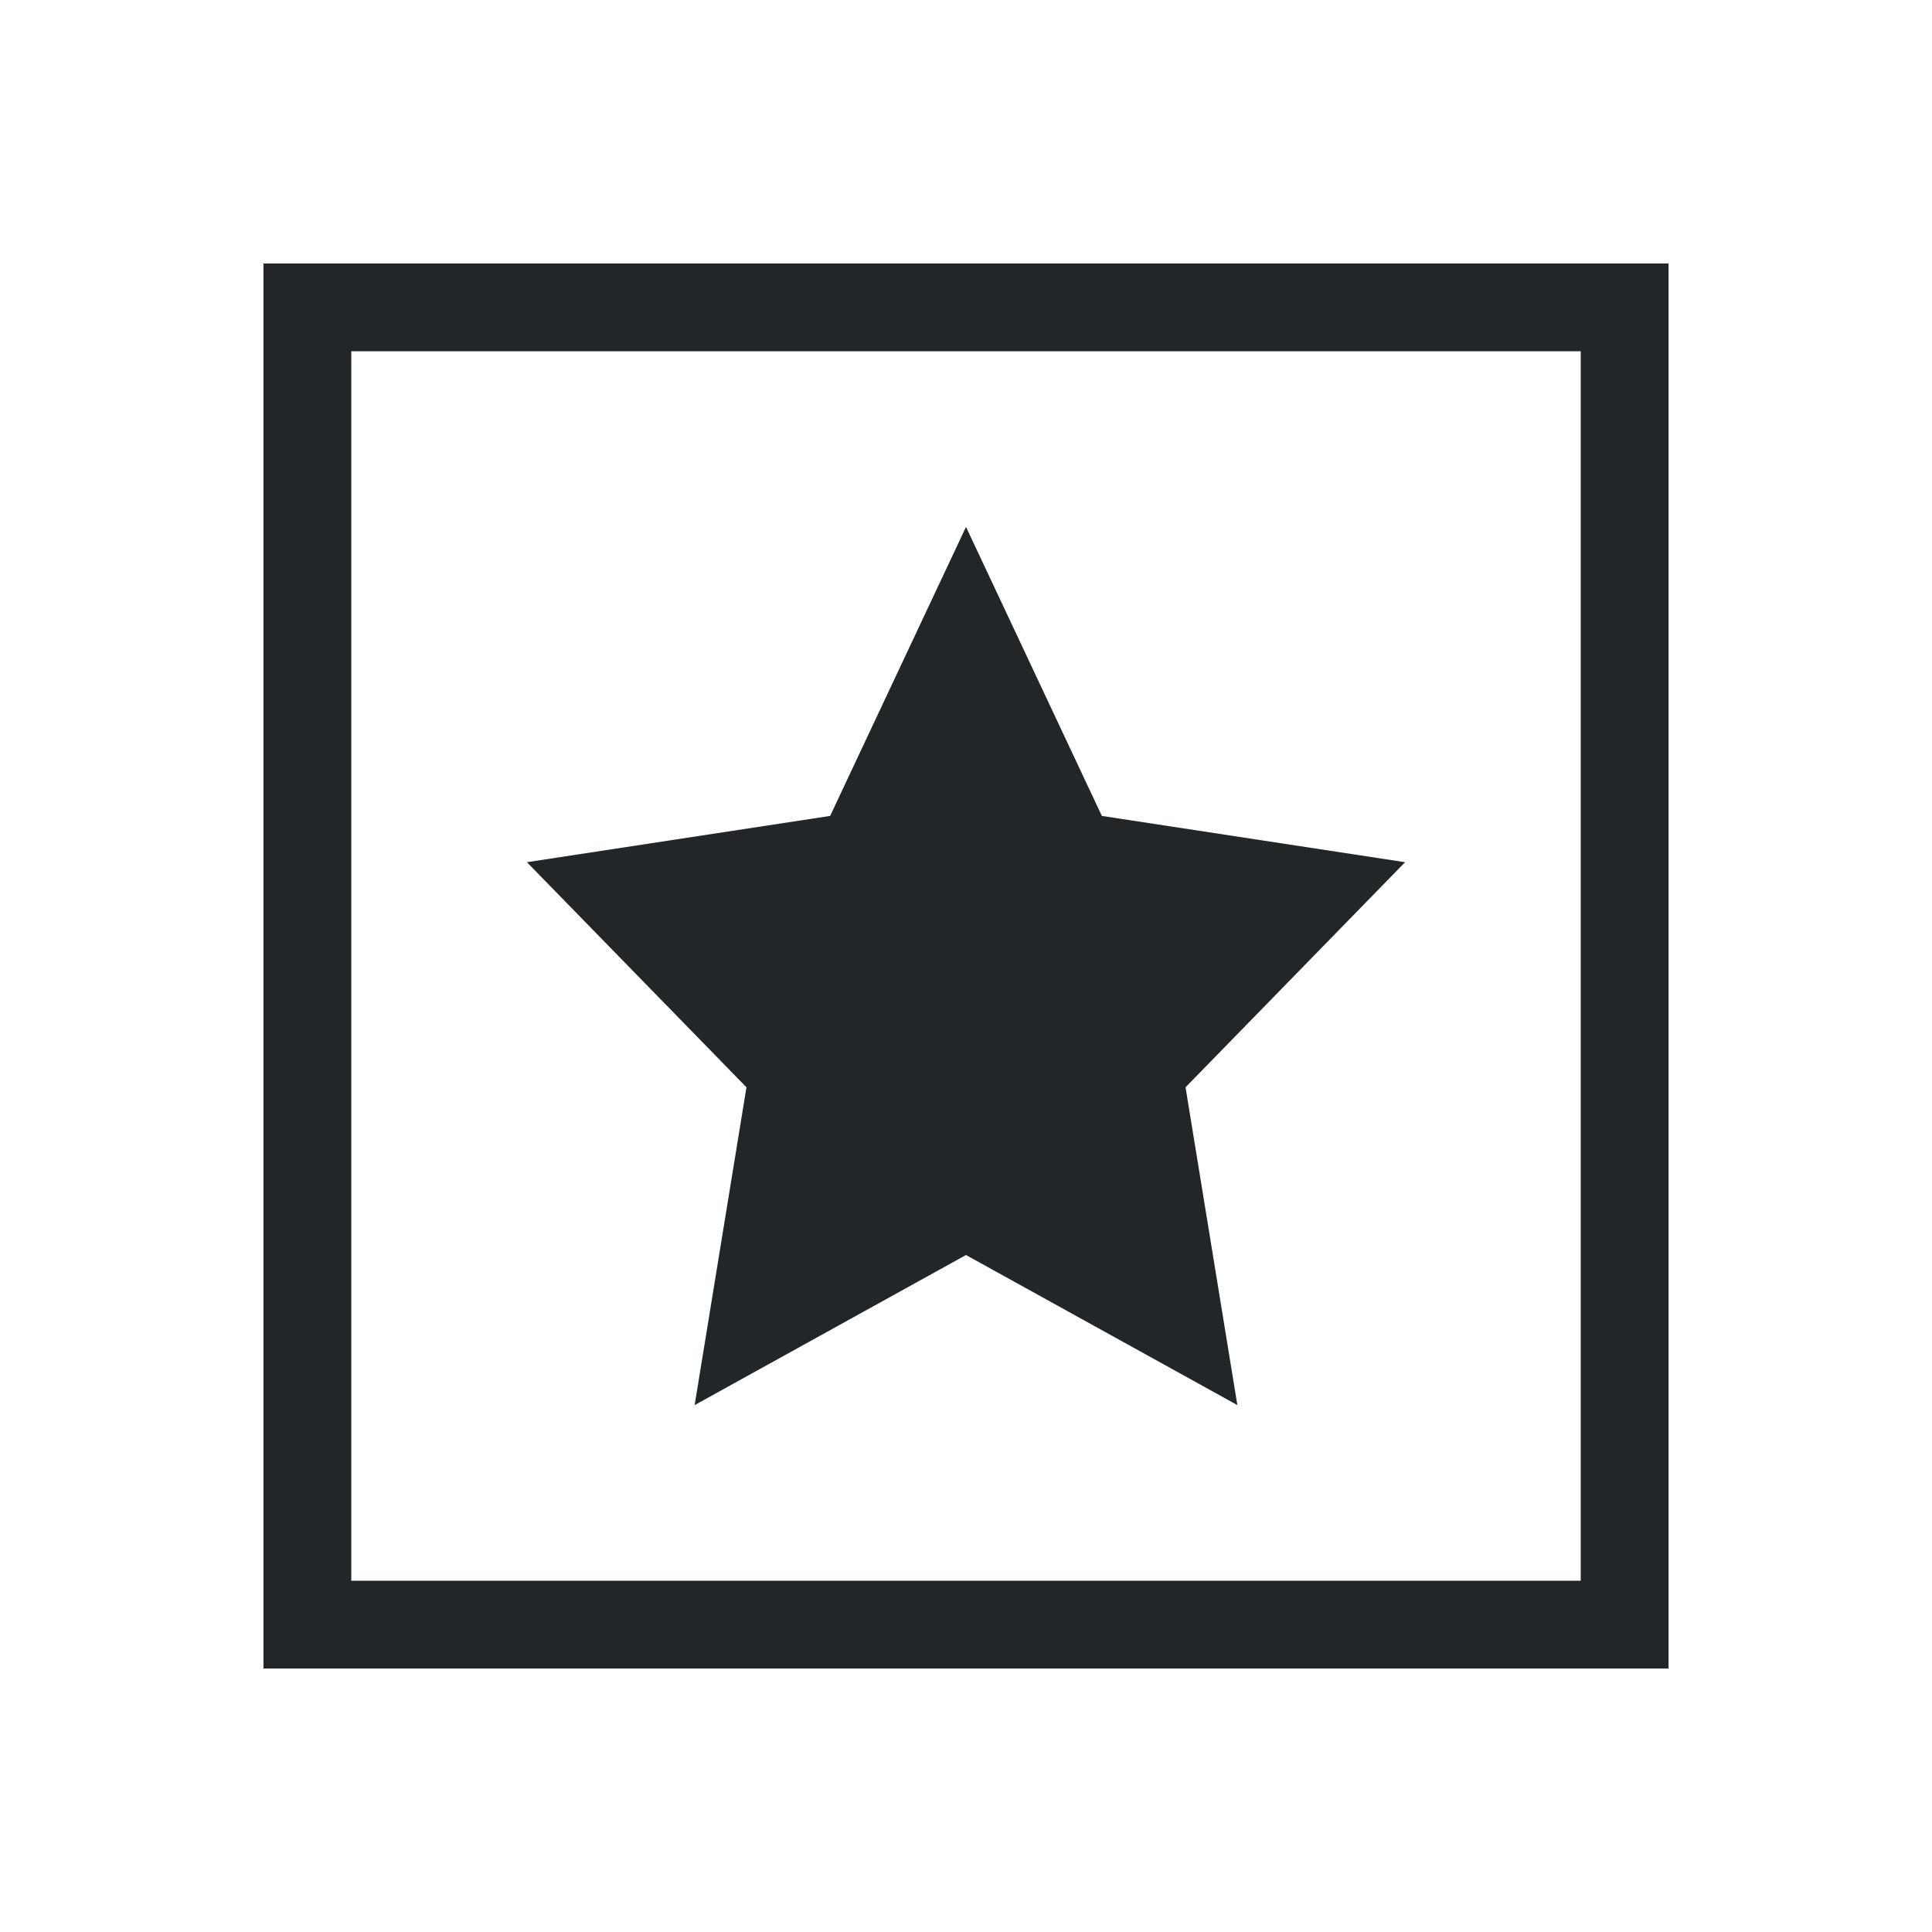 <svg xmlns="http://www.w3.org/2000/svg" viewBox="0 0 22 22">
  <defs id="defs3051">
    <style type="text/css" id="current-color-scheme">
      .ColorScheme-Text {
        color:#232629;
      }
      </style>
  </defs>
 <path 
     style="fill:currentColor;fill-opacity:1;stroke:none" 
     d="M 3 3 L 3 4 L 3 18 L 3 19 L 4 19 L 19 19 L 19 18 L 19 3 L 4 3 L 3 3 z M 4 4 L 18 4 L 18 18 L 4 18 L 4 4 z M 11 6 L 9.453 9.291 L 6 9.818 L 8.5 12.381 L 7.91 16 L 11 14.291 L 14.09 16 L 13.5 12.381 L 16 9.818 L 12.547 9.291 L 11 6 z "
     class="ColorScheme-Text"
     />
</svg>
